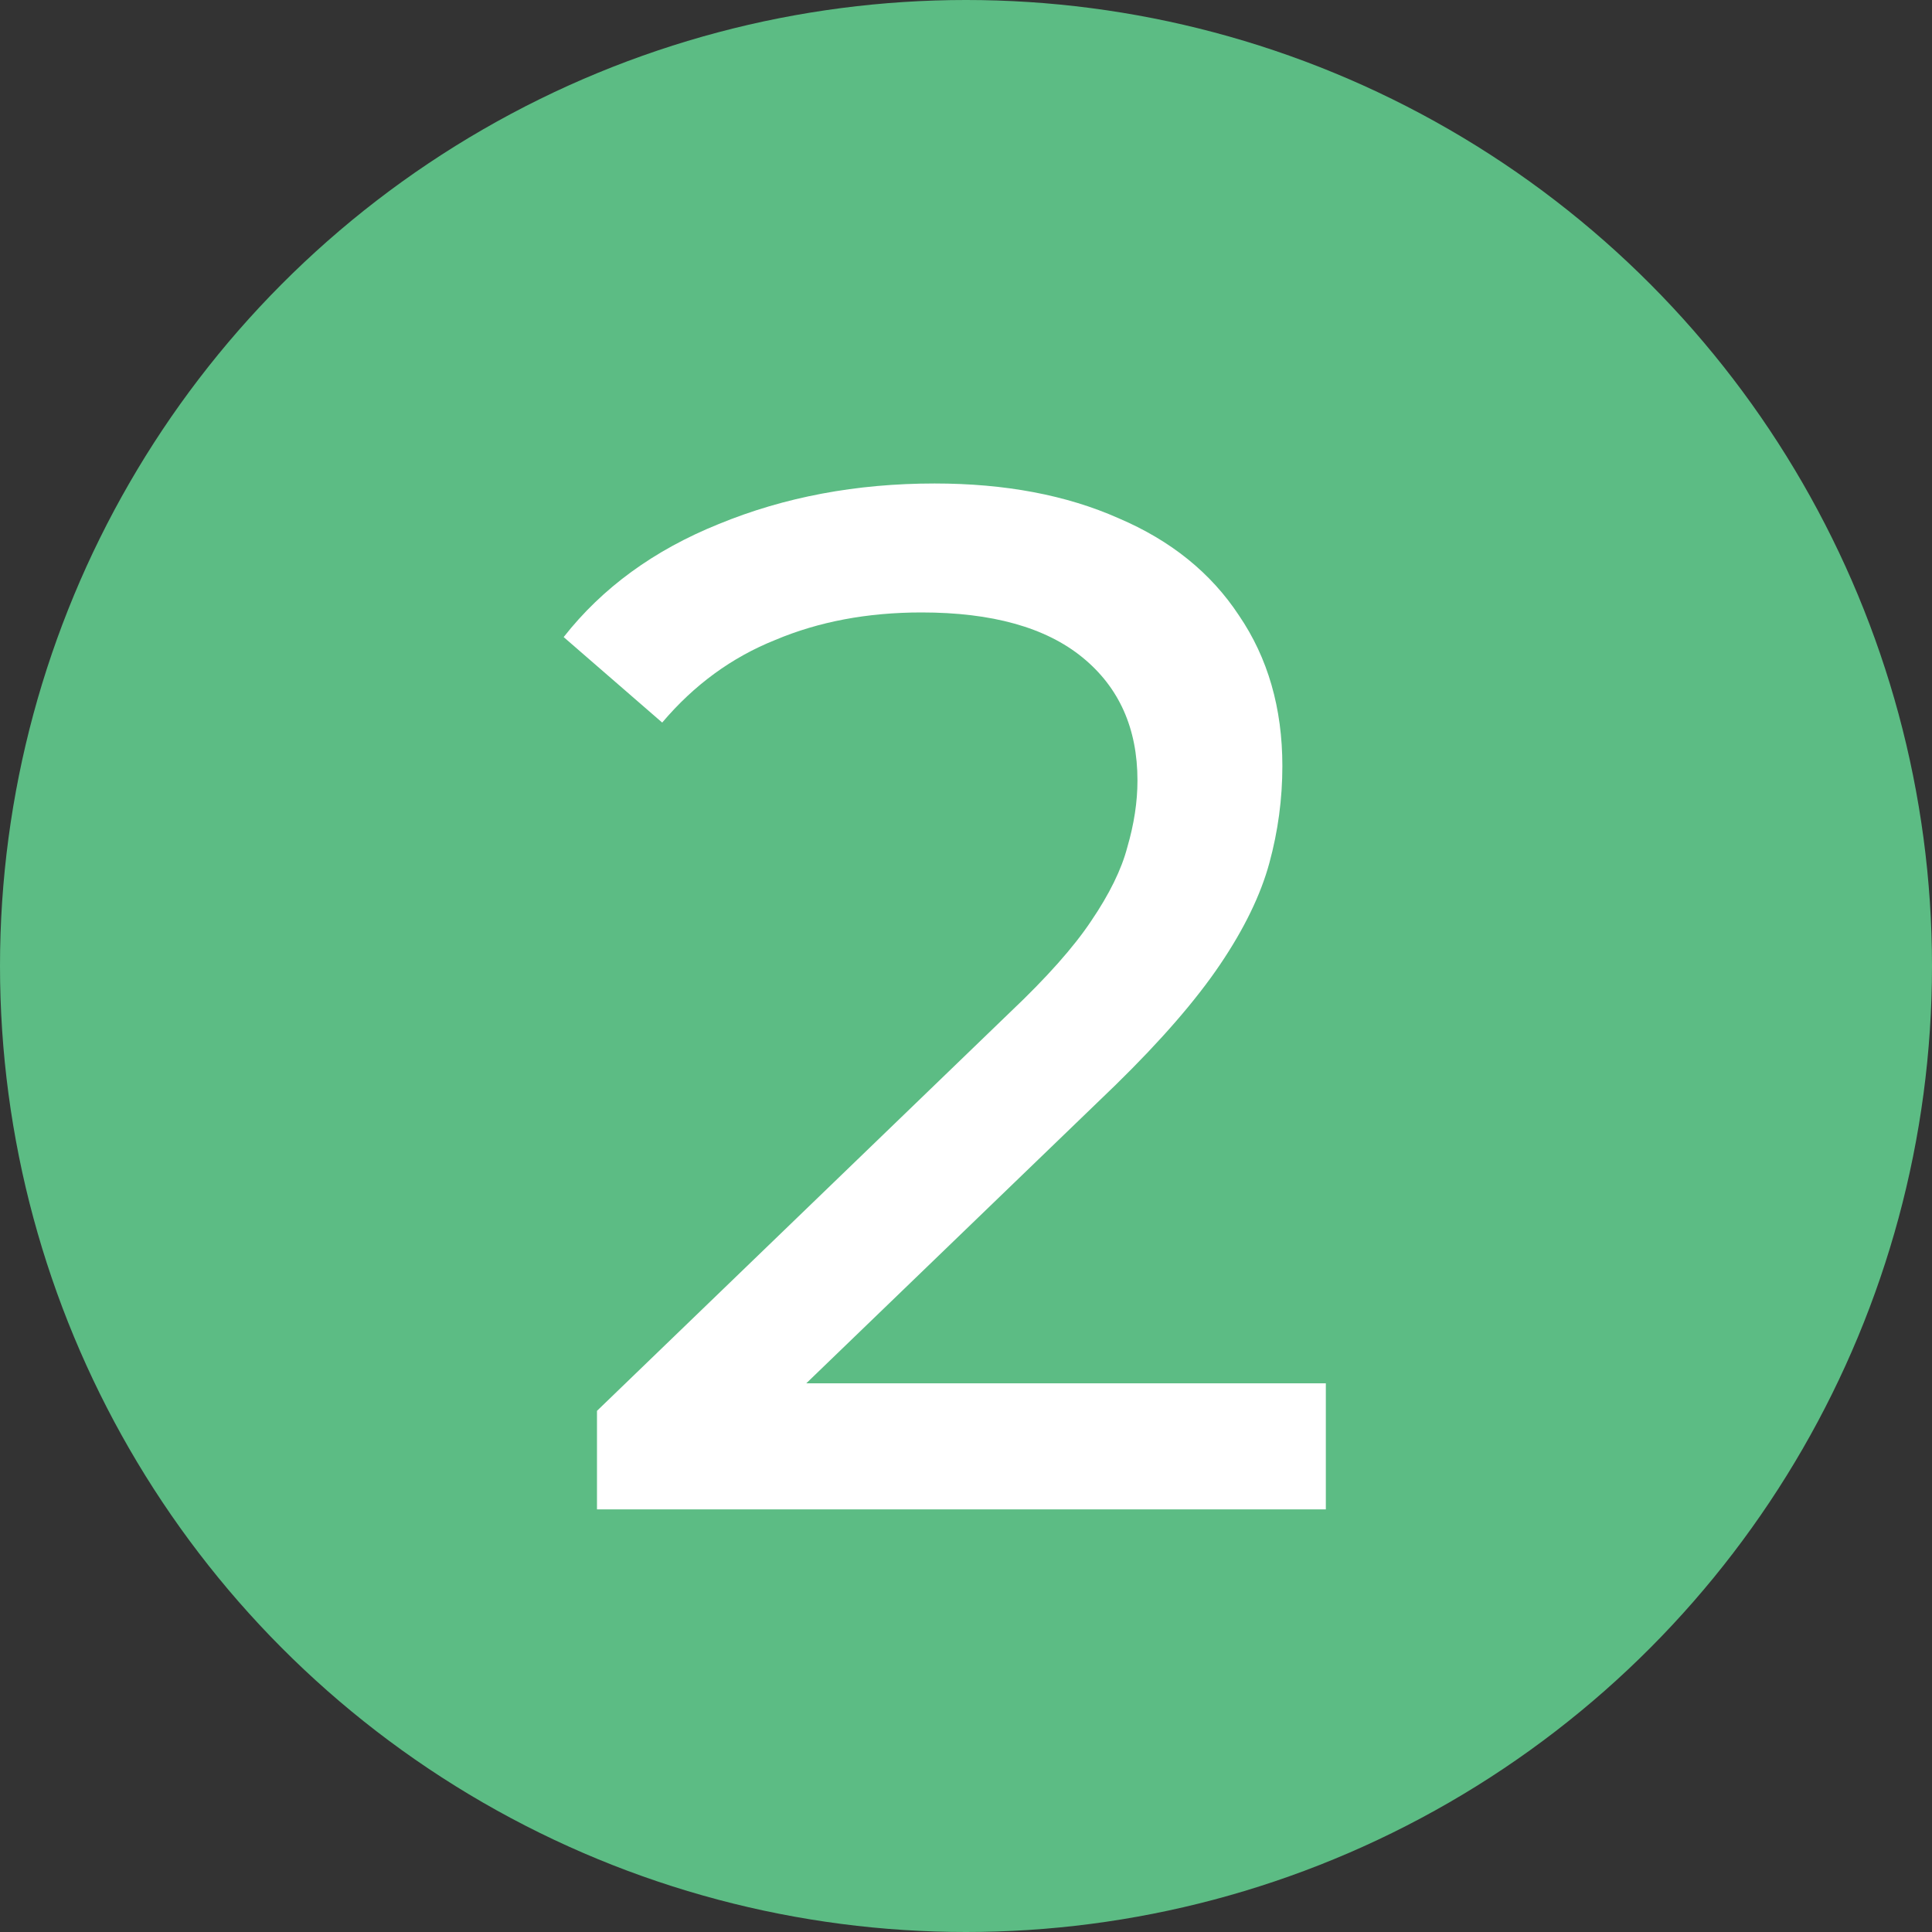 <svg xmlns="http://www.w3.org/2000/svg" width="32" height="32" viewBox="0 0 32 32" fill="none"><rect x="0" y="0" width="32" height="32" fill="#333333" stroke="none"/><circle cx="16" cy="16" r="16" fill="#5CBC84"></circle><path d="M9.888 25V23.368L16.728 16.768C17.336 16.192 17.784 15.688 18.072 15.256C18.376 14.808 18.576 14.4 18.672 14.032C18.784 13.648 18.84 13.28 18.84 12.928C18.84 12.064 18.536 11.384 17.928 10.888C17.32 10.392 16.432 10.144 15.264 10.144C14.368 10.144 13.56 10.296 12.84 10.6C12.12 10.888 11.496 11.344 10.968 11.968L9.336 10.552C9.976 9.736 10.832 9.112 11.904 8.68C12.992 8.232 14.184 8.008 15.48 8.008C16.648 8.008 17.664 8.2 18.528 8.584C19.392 8.952 20.056 9.488 20.52 10.192C21 10.896 21.24 11.728 21.24 12.688C21.24 13.232 21.168 13.768 21.024 14.296C20.88 14.824 20.608 15.384 20.208 15.976C19.808 16.568 19.232 17.232 18.48 17.968L12.384 23.848L11.808 22.912H21.96V25H9.888Z" fill="white"></path></svg>